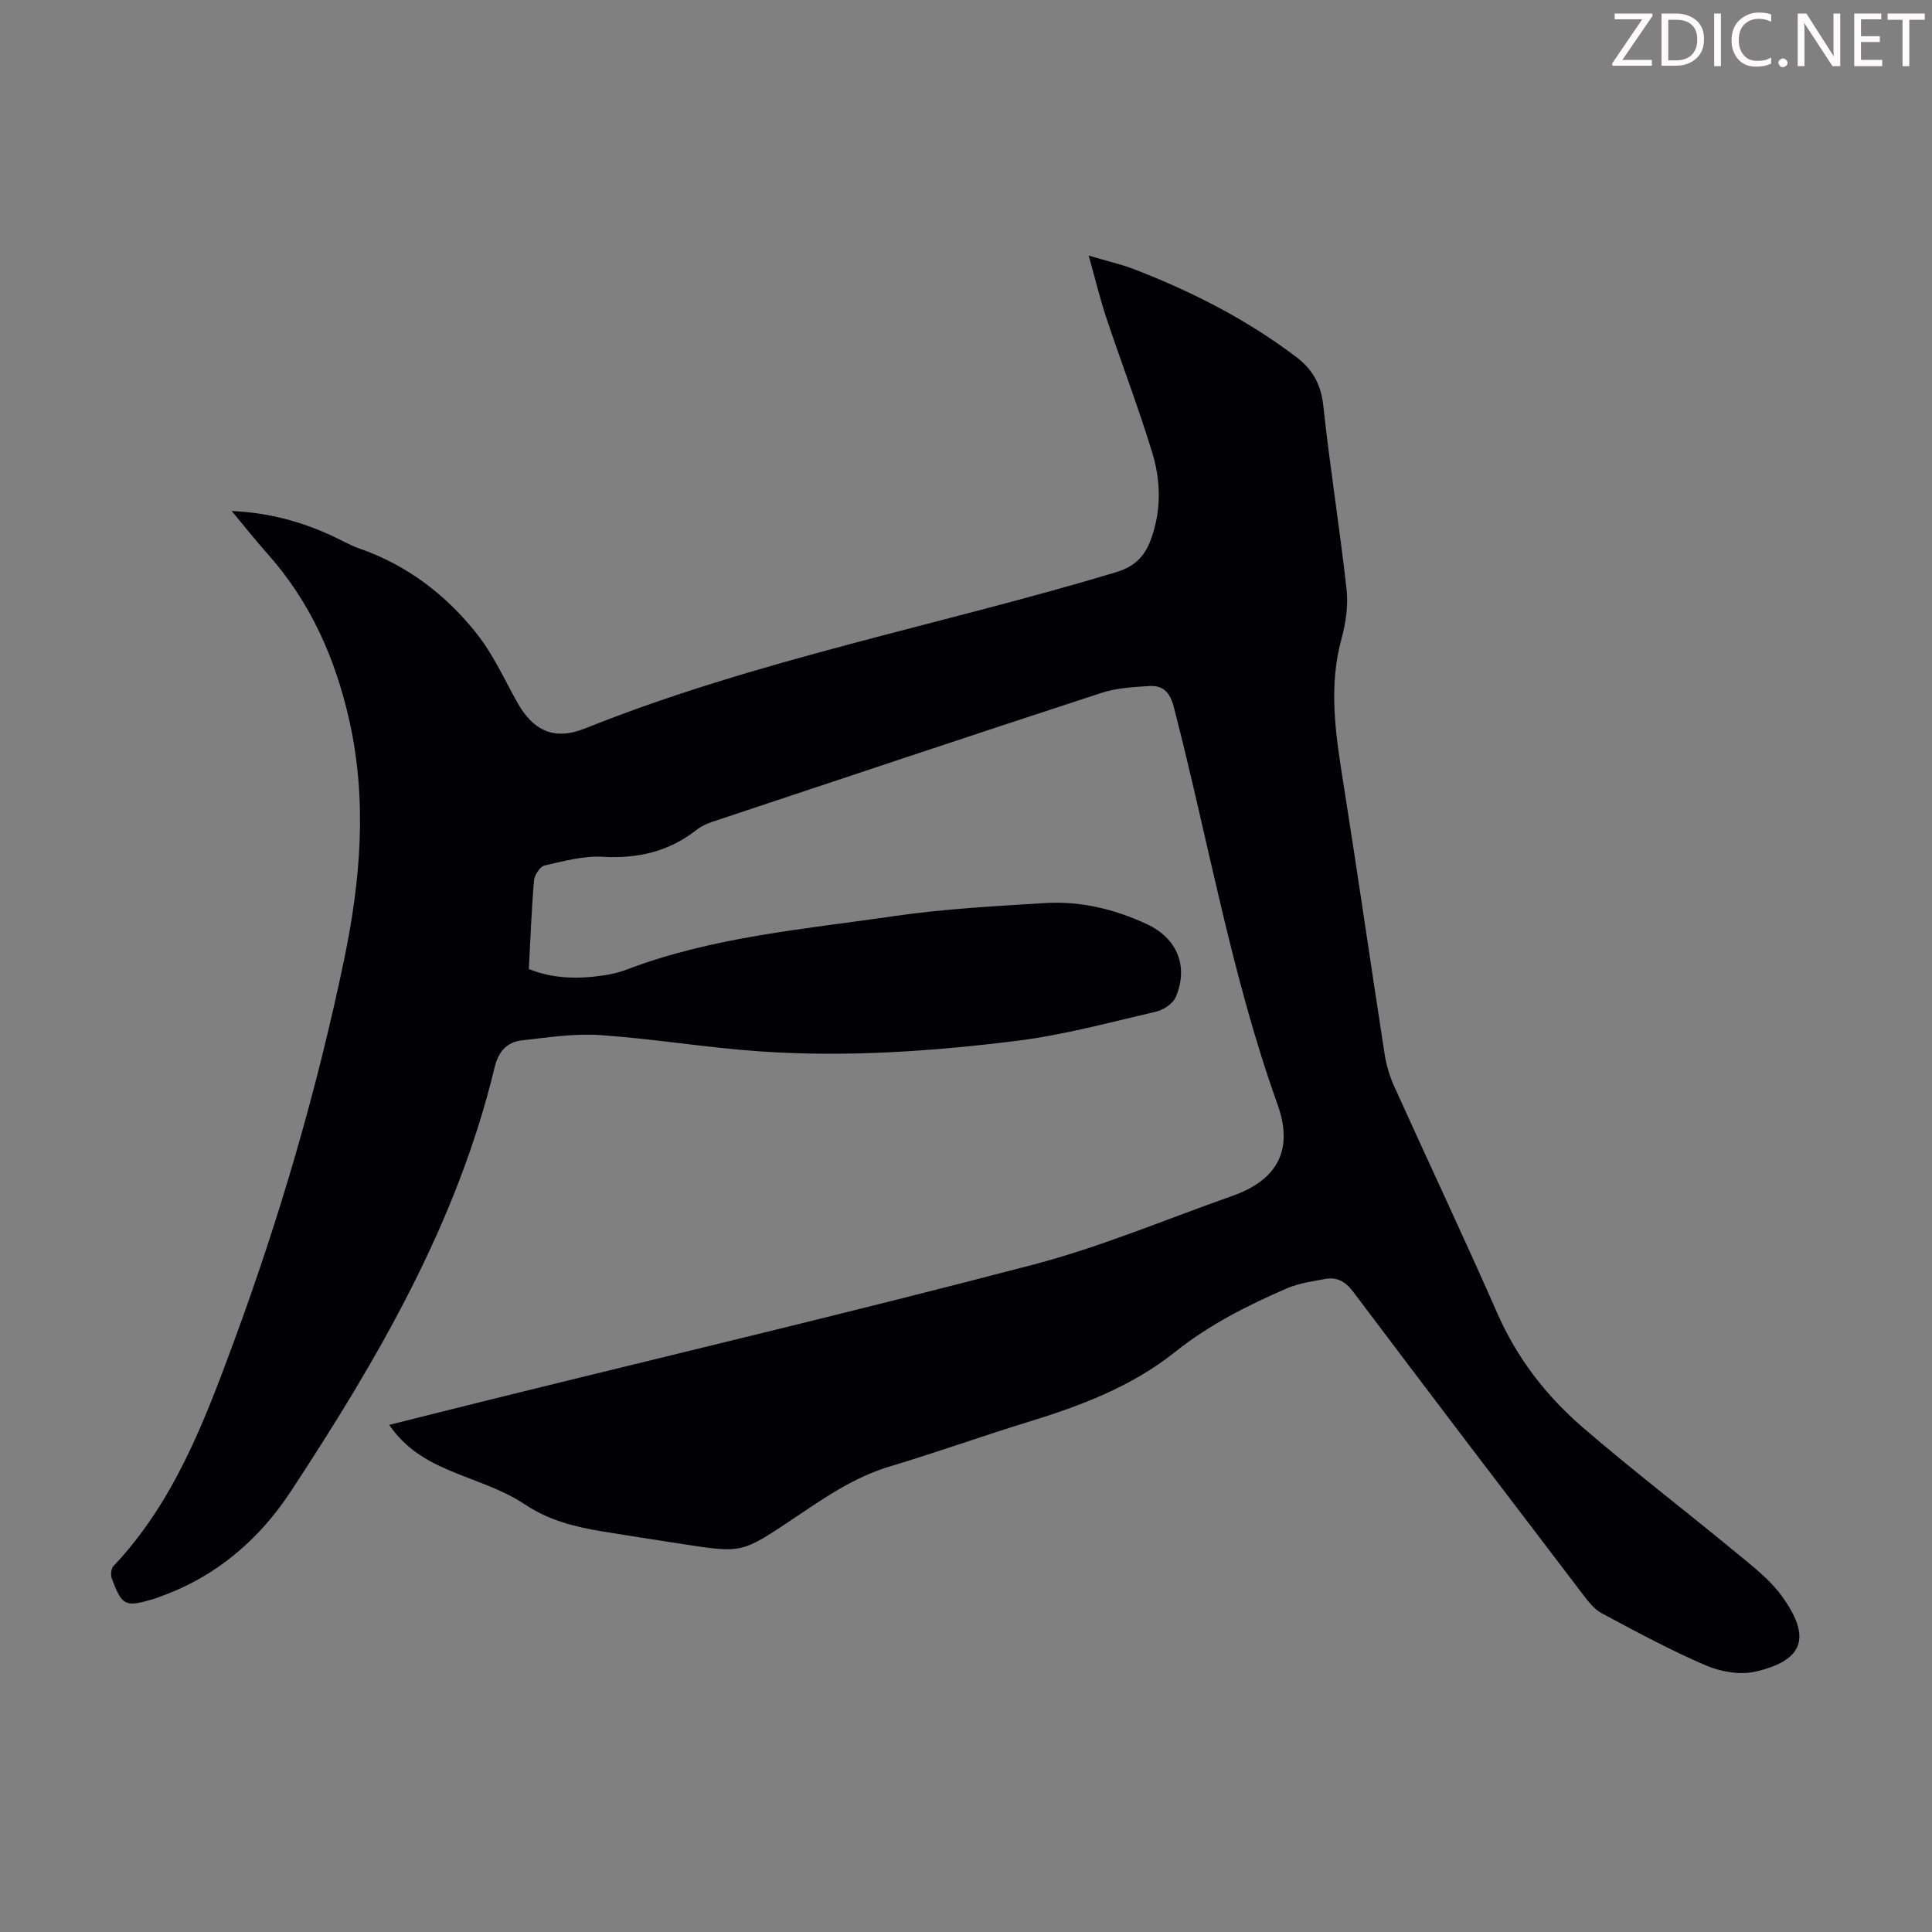 <svg enable-background="new 0 0 400 400" viewBox="0 0 400 400" xmlns="http://www.w3.org/2000/svg"><rect x="0" y="0" width="400" height="400" fill="#808080" stroke="none"/><g fill="#fcfafa"><path d="m342.2 3.2-6.3 9.2h6.1v1.2h-8.2v-.5l6.2-9.1h-5.7v-1.2h7.8v.4z"/><path d="m344 13.7v-10.9h3.1c1.6 0 3 .5 4.1 1.4 1.1 1 1.6 2.2 1.6 3.9s-.5 3-1.6 4-2.5 1.5-4.2 1.5h-3zm1.4-9.6v8.4h1.6c1.4 0 2.5-.4 3.2-1.1.8-.8 1.2-1.8 1.2-3.2s-.4-2.4-1.2-3.1-1.8-1-3.1-1z"/><path d="m356.3 2.8v10.9h-1.4v-10.9z"/><path d="m366.6 13.2c-.8.4-1.8.6-3 .6-1.6 0-2.8-.5-3.7-1.5s-1.4-2.3-1.4-3.9c0-1.7.5-3.2 1.6-4.2s2.4-1.6 4-1.6c1 0 1.9.1 2.6.4v1.5c-.8-.4-1.6-.6-2.6-.6-1.2 0-2.2.4-3 1.2s-1.1 1.9-1.1 3.3c0 1.3.4 2.3 1.1 3.1s1.6 1.1 2.8 1.1c1.1 0 2-.2 2.8-.7v1.3z"/><path d="m368.2 13c0-.3.1-.5.3-.6.2-.2.4-.3.6-.3.3 0 .5.1.7.3s.3.4.3.6-.1.5-.3.6c-.2.2-.4.3-.7.3s-.5-.1-.6-.3c-.2-.2-.3-.4-.3-.6z"/><path d="m381.1 13.7h-1.7l-5.5-8.4c-.2-.2-.3-.5-.4-.7 0 .2.1.8.1 1.5v7.6h-1.4v-10.9h1.8l5.3 8.3c.3.4.4.6.4.8 0-.3-.1-.8-.1-1.6v-7.5h1.4v10.9z"/><path d="m389.7 13.7h-5.8v-10.9h5.6v1.2h-4.2v3.5h3.9v1.2h-3.9v3.7h4.4z"/><path d="m398.4 4.1h-3.1v9.6h-1.4v-9.6h-3.1v-1.3h7.7v1.3z"/></g><path d="m80.58 295.01c7.27-1.82 14.19-3.57 21.11-5.28 37.44-9.25 74.97-18.13 112.26-27.91 14-3.67 27.47-9.39 41.17-14.21 9.32-3.28 12.76-9.51 9.39-18.92-9.61-26.82-14.38-54.88-21.49-82.33-.81-3.12-2.28-4.5-5.12-4.32-3.31.21-6.75.4-9.87 1.42-26.87 8.78-53.68 17.74-80.5 26.67-1.14.38-2.32.91-3.25 1.64-5.75 4.52-12.18 6.04-19.48 5.62-3.99-.23-8.11.9-12.07 1.81-.94.22-2.07 1.98-2.17 3.12-.52 6.01-.73 12.05-1.07 18.31 5.06 2.04 10.23 2.09 15.46 1.32 1.65-.24 3.31-.64 4.87-1.24 17.87-6.78 36.8-8.34 55.46-11.06 10.27-1.49 20.69-2.04 31.07-2.68 7.37-.45 14.45 1.25 21.15 4.39 6.22 2.91 8.63 8.72 5.93 15.06-.58 1.35-2.48 2.65-4 3.01-9.56 2.22-19.1 4.83-28.81 6.05-17.65 2.21-35.44 3.42-53.25 2.2-11.04-.76-22-2.61-33.04-3.37-5.38-.37-10.88.48-16.29 1.09-3.13.36-4.85 2.32-5.65 5.64-7.77 32.26-24.23 60.43-42.2 87.77-6.47 9.84-15.3 17.5-26.69 21.63-.63.23-1.25.49-1.9.67-5.69 1.66-6.33 1.37-8.45-4.28-.28-.74-.15-2.06.34-2.58 12.48-13.22 18.74-29.71 24.88-46.34 9.54-25.84 17.24-52.2 22.86-79.16 3.43-16.47 4.82-32.97 1.09-49.59-2.89-12.87-8.08-24.59-16.96-34.53-2.43-2.72-4.69-5.6-7.39-8.83 7.71.34 14.31 2.18 20.65 5.08 1.93.88 3.78 1.98 5.78 2.68 9.9 3.45 17.95 9.59 24.33 17.67 3.35 4.24 5.66 9.33 8.31 14.1 3.32 5.97 7.68 8.05 14.07 5.49 35.61-14.27 73.34-21.33 109.9-32.33 3.82-1.15 5.9-3.18 7.19-6.59 2.26-6.01 2.18-12.21.37-18.16-2.87-9.39-6.39-18.57-9.5-27.89-1.32-3.96-2.29-8.04-3.67-12.93 3.83 1.14 6.75 1.79 9.51 2.86 11.93 4.62 23.26 10.38 33.5 18.16 3.41 2.59 5.1 5.71 5.57 10.1 1.36 12.67 3.4 25.28 4.81 37.95.37 3.34-.14 6.96-1.04 10.24-2.7 9.82-1.28 19.46.27 29.22 3 18.89 5.71 37.82 8.64 56.72.35 2.28 1.02 4.59 1.97 6.69 7.08 15.69 14.44 31.25 21.36 47.01 4.1 9.35 10.17 17.17 17.75 23.7 10.25 8.83 21.02 17.07 31.46 25.69 3.44 2.84 7.14 5.65 9.72 9.2 6.25 8.63 4.39 13.34-5.43 15.62-3.2.74-7.22.06-10.31-1.27-7.38-3.17-14.48-7.01-21.57-10.81-1.57-.84-2.81-2.48-3.94-3.96-15.88-20.82-31.75-41.65-47.5-62.58-1.65-2.19-3.4-3.13-5.91-2.65-2.62.5-5.36.87-7.77 1.91-8.21 3.55-16.13 7.54-23.23 13.21-8.94 7.14-19.53 11.14-30.4 14.47-9.61 2.95-19.08 6.36-28.71 9.24-7.56 2.27-13.82 6.72-20.22 11-10.37 6.93-10.38 6.93-22.61 5.04-5.53-.85-11.05-1.71-16.57-2.61-5.73-.94-11.13-2.28-16.21-5.68-4.66-3.11-10.31-4.74-15.54-6.98-4.8-2.02-9.14-4.61-12.42-9.4z" fill="#010103"/></svg>